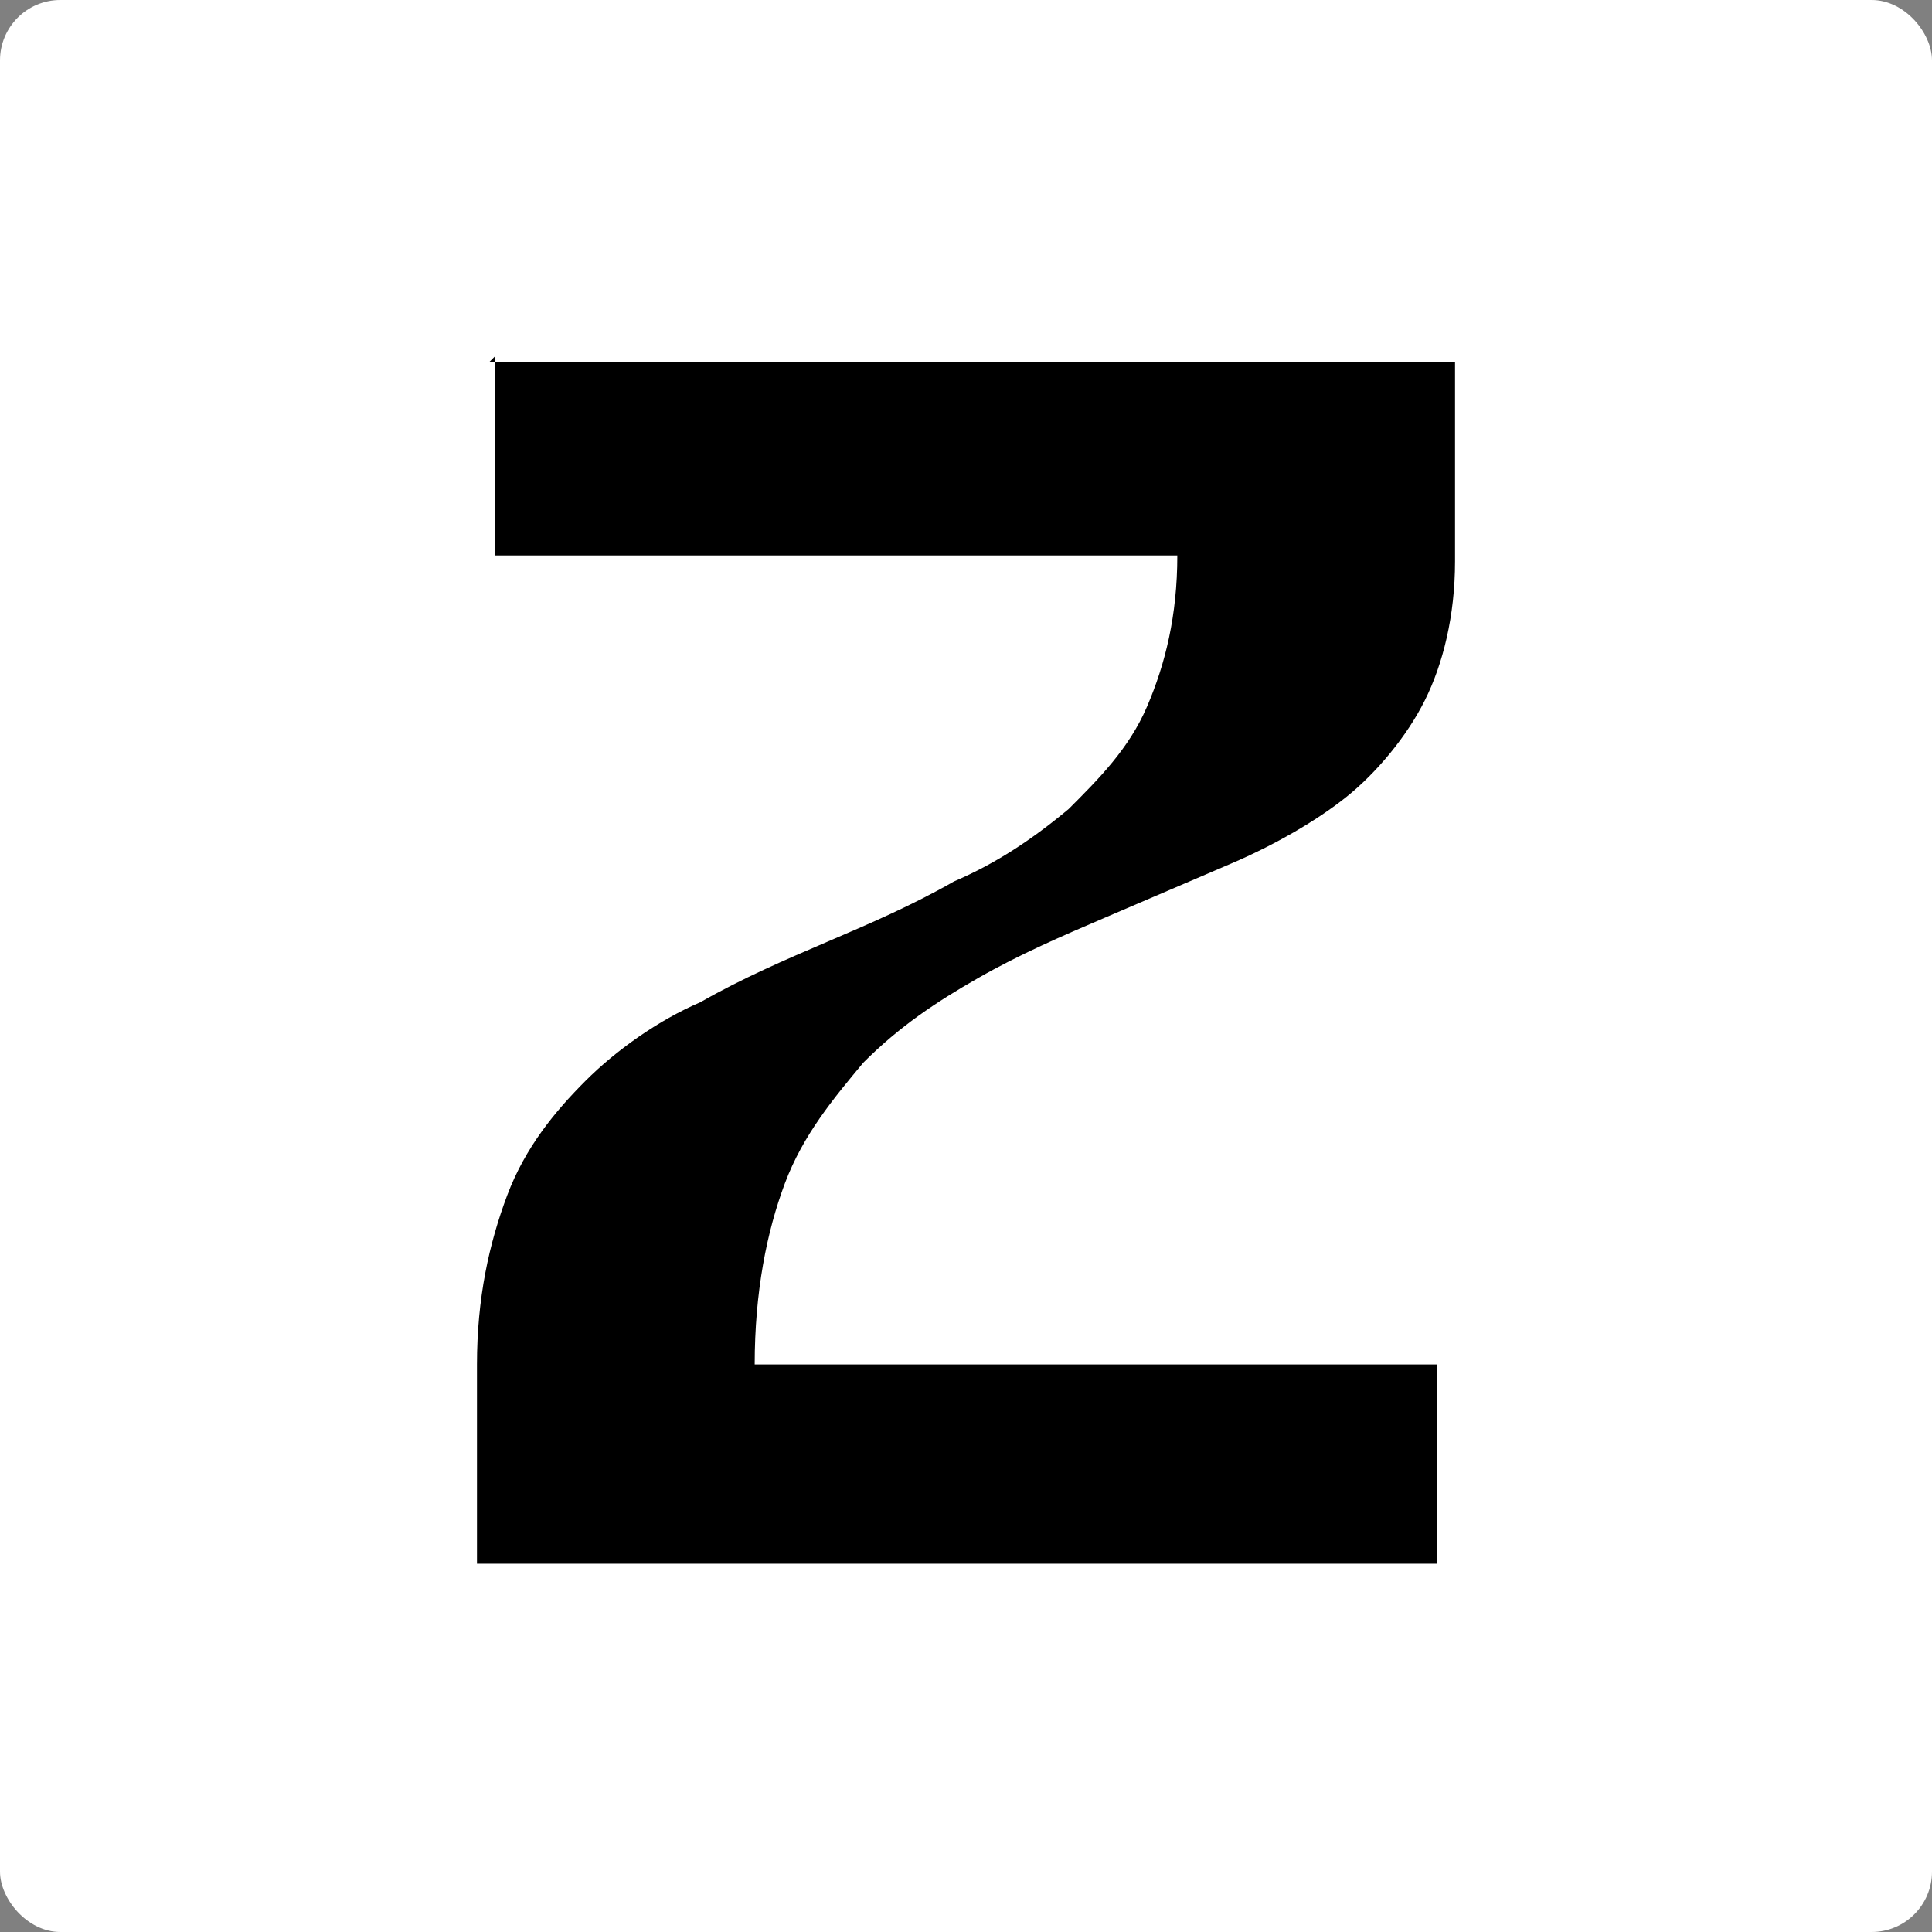 <?xml version="1.0" encoding="UTF-8"?><svg id="a" xmlns="http://www.w3.org/2000/svg" width="32" height="32" viewBox="0 0 32 32"><rect x="0" y="0" width="32" height="32" fill="#808080" stroke="none"/><defs><style>.d{fill:#fff;}</style></defs><g id="b"><rect id="c" class="d" width="32" height="32" rx="1" ry="1"/><path d="M8.1,6h16v3.3c0,.9-.2,1.7-.5,2.3s-.8,1.2-1.3,1.6-1.2.8-1.9,1.1c-.7.3-1.4.6-2.1.9-.7.3-1.4.6-2.1,1-.7.4-1.3.8-1.9,1.4-.5.6-1,1.2-1.3,2s-.5,1.8-.5,3h11.3v3.3H7.9v-3.3c0-1.1.2-2,.5-2.8.3-.8.8-1.4,1.3-1.9s1.2-1,1.9-1.3c.7-.4,1.4-.7,2.1-1s1.4-.6,2.1-1c.7-.3,1.3-.7,1.9-1.2.5-.5,1-1,1.3-1.7s.5-1.5.5-2.5h-11.3v-3.3l-.1.1Z"/></g></svg>